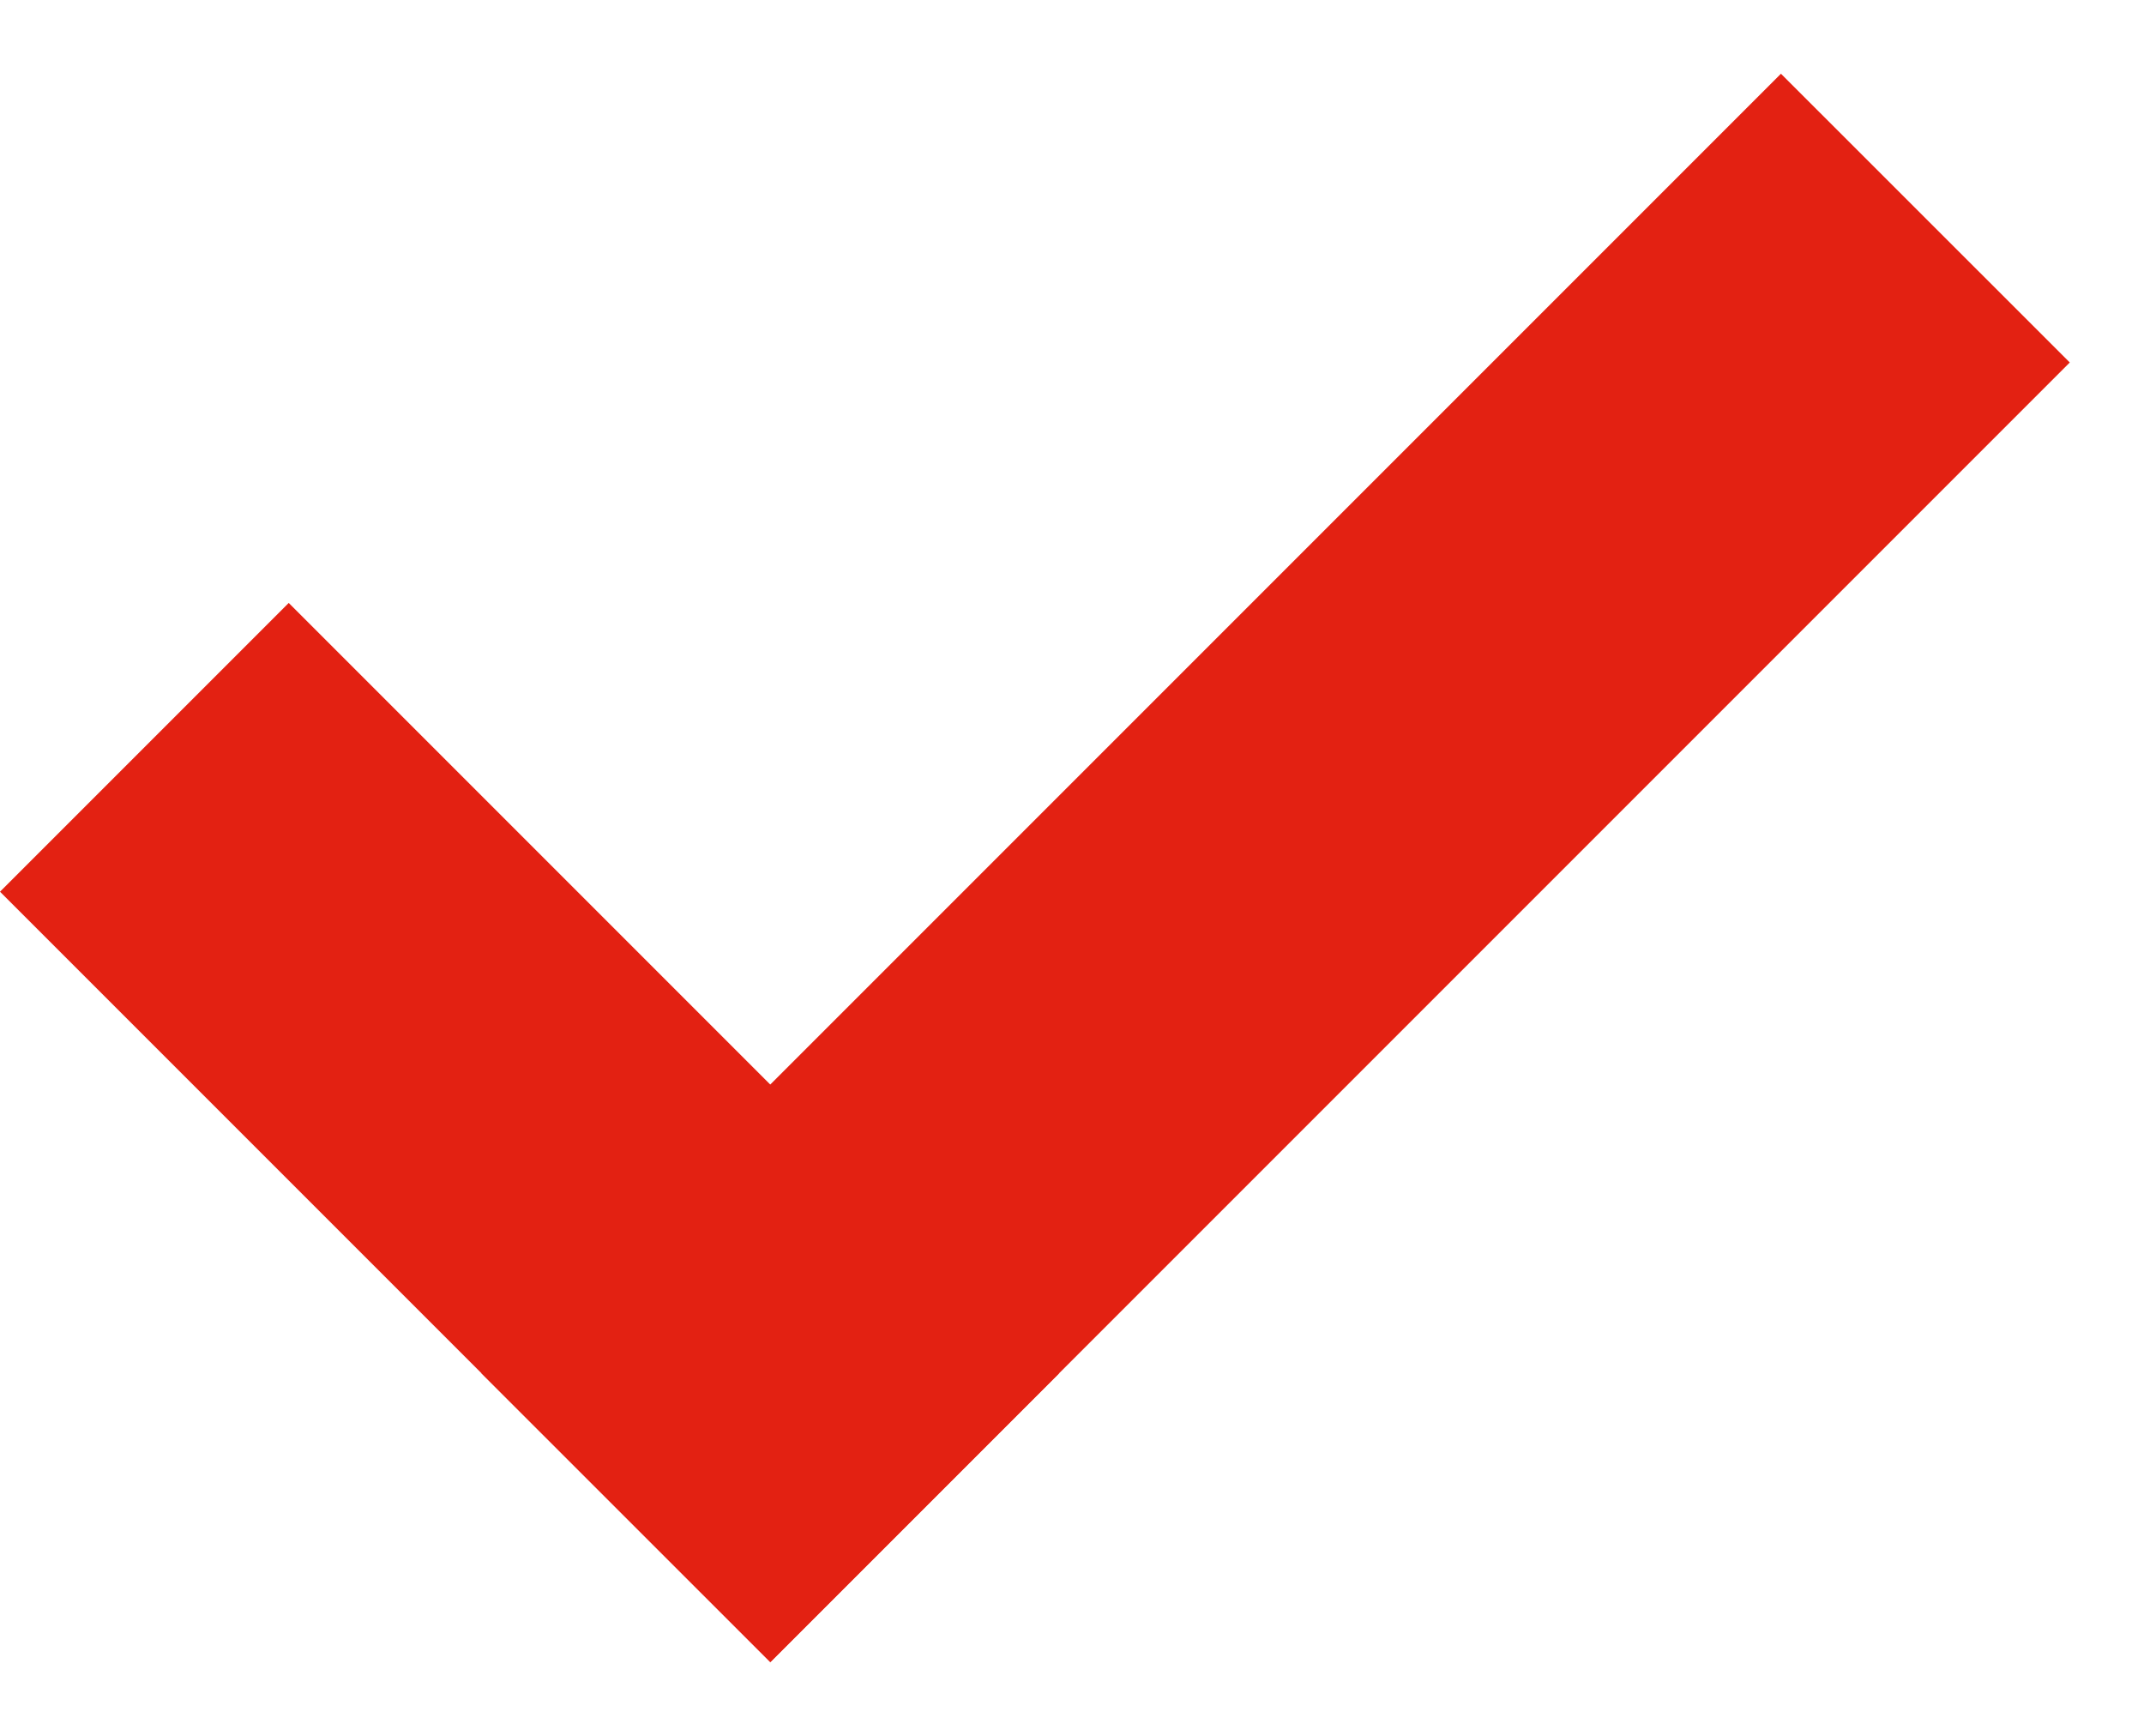 <svg width="21" height="17" viewBox="0 0 21 17" fill="none" xmlns="http://www.w3.org/2000/svg">
<path d="M2.828 5.905L10.373 13.45L7.545 16.278L0 8.733L2.828 5.905Z" fill="#E32112"/>
<path d="M20.273 3.55L7.545 16.278L4.716 13.45L17.444 0.722L20.273 3.55Z" fill="#E32112"/>
</svg>
